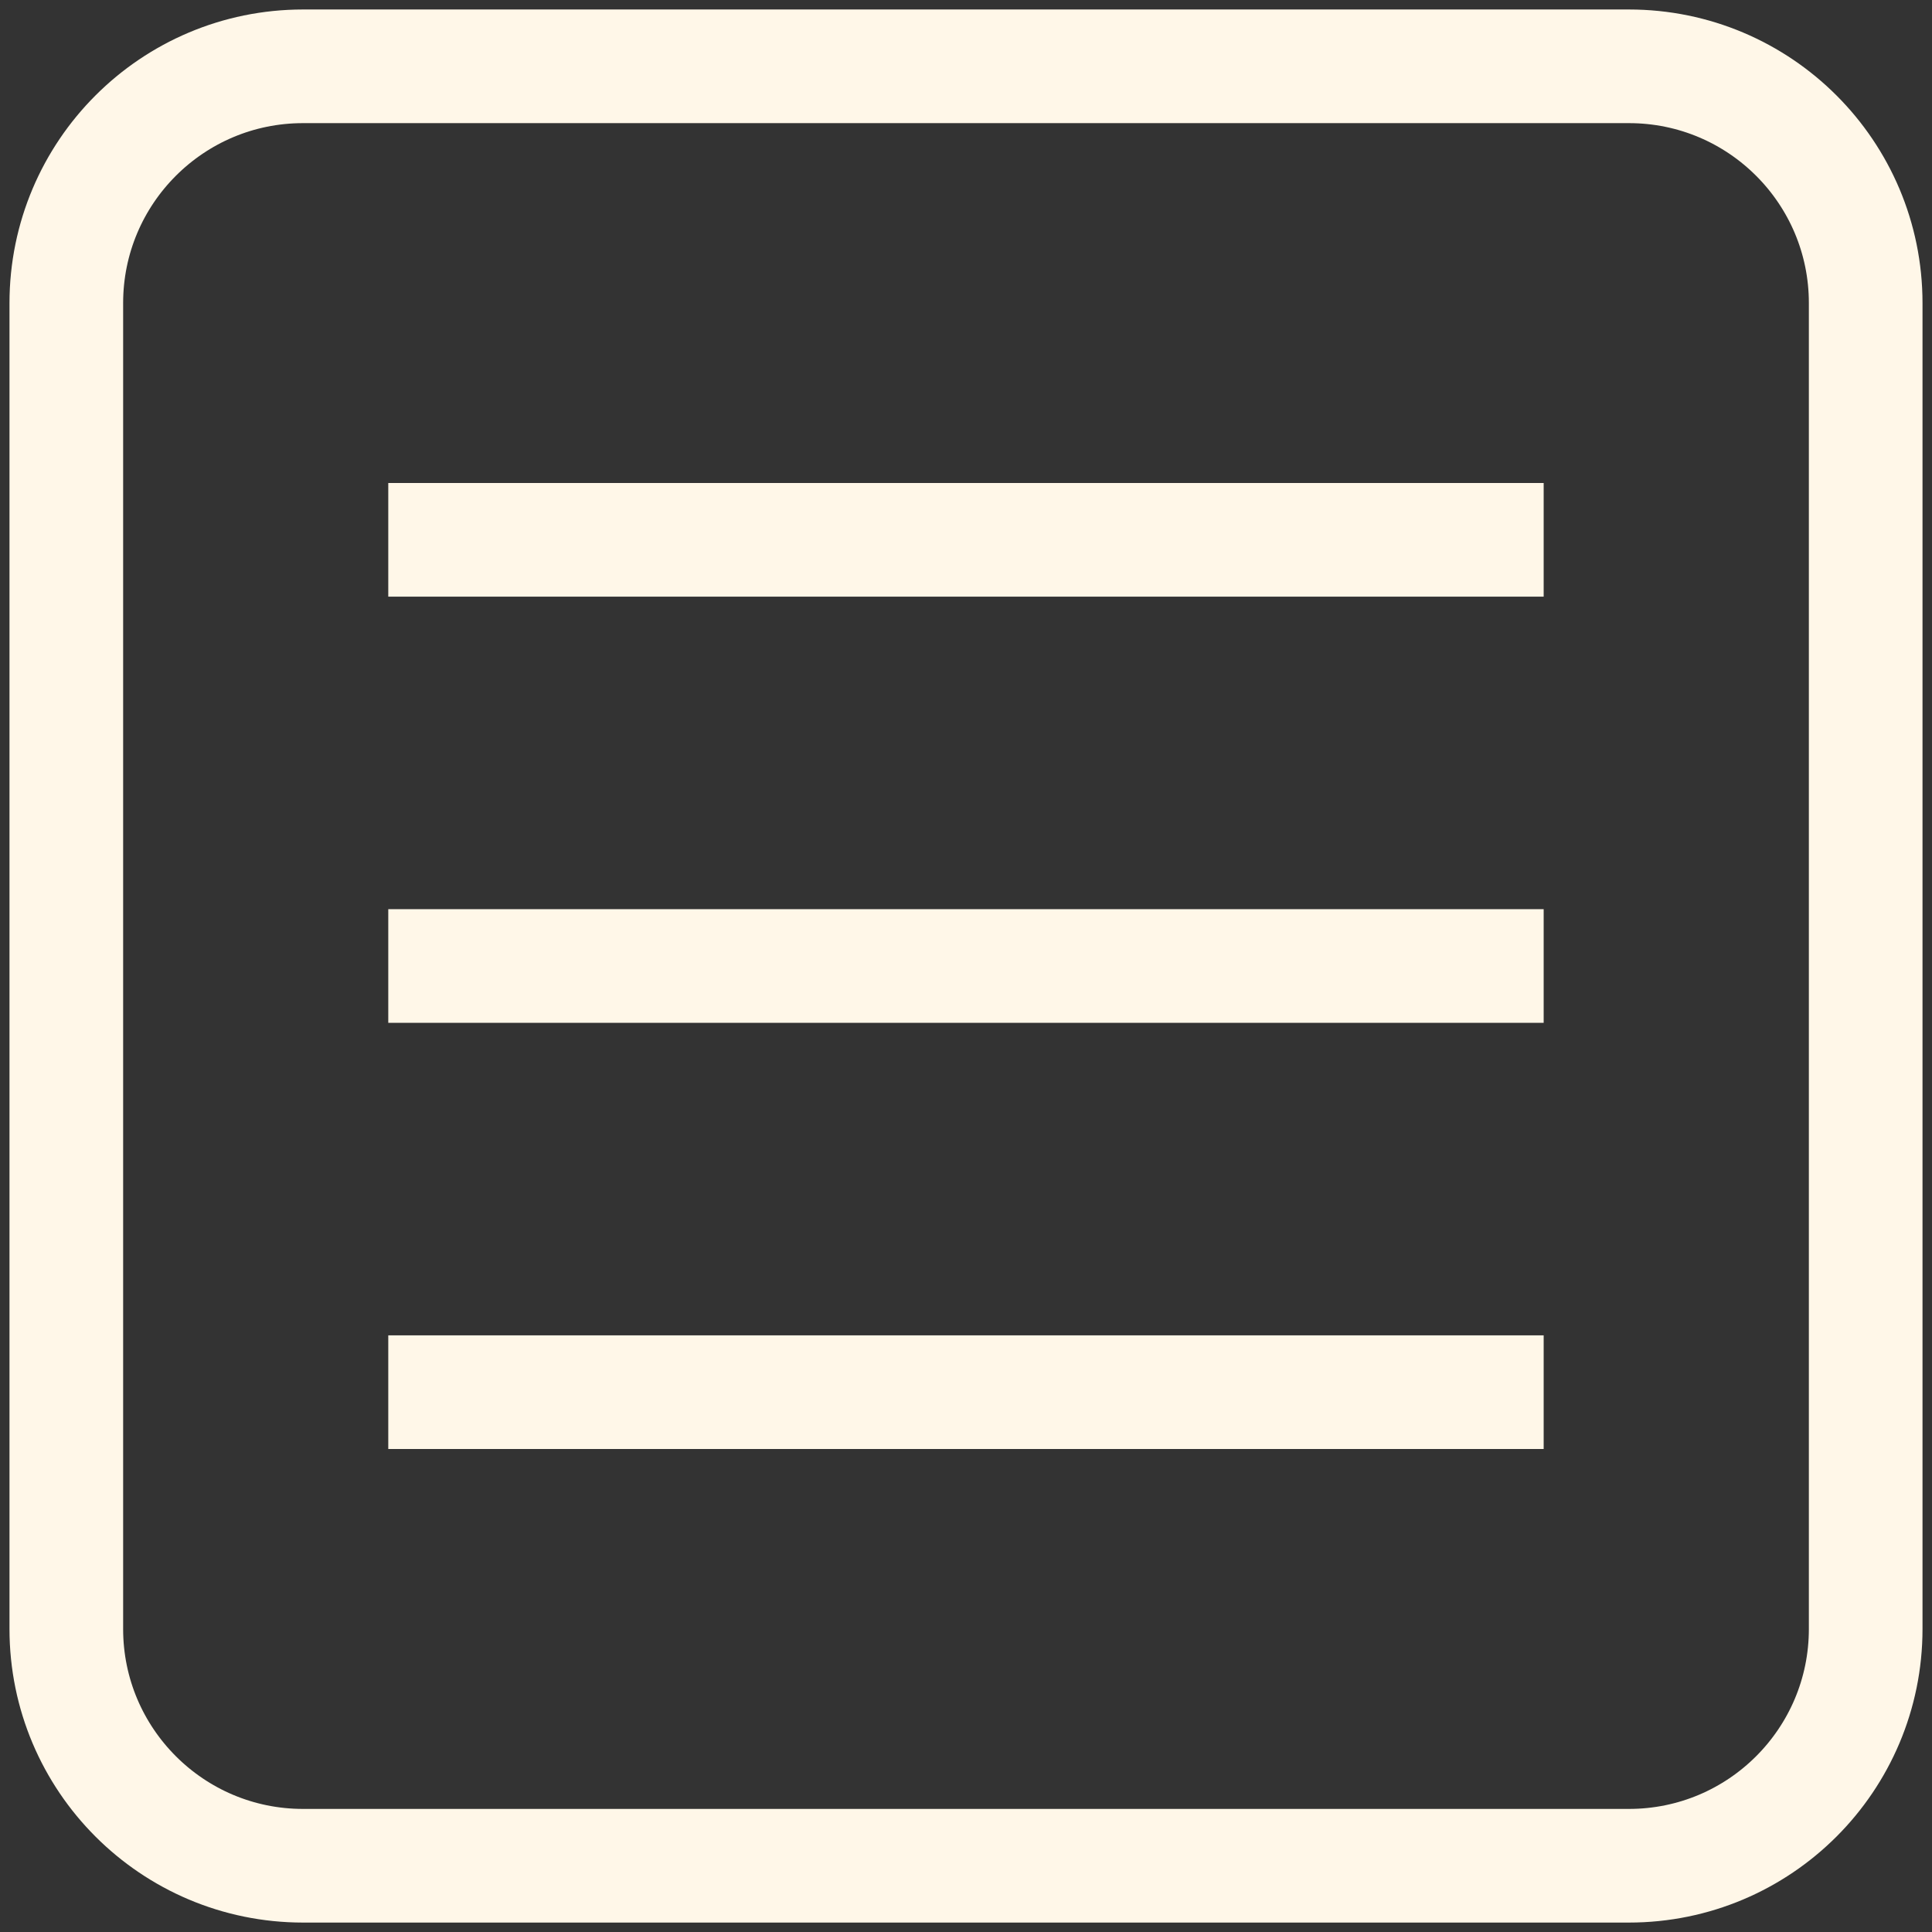 <svg width="34" height="34" viewBox="0 0 34 34" fill="none" xmlns="http://www.w3.org/2000/svg">
<rect x="0" y="0" width="34" height="34" fill="#333333" stroke="none"/>
<path d="M7.833 17H26.166" stroke="#FFF7E8" stroke-width="2" stroke-miterlimit="10" stroke-linecap="square"/>
<path d="M7.833 9.5H26.166" stroke="#FFF7E8" stroke-width="2" stroke-miterlimit="10" stroke-linecap="square"/>
<path d="M7.833 24.5H26.166" stroke="#FFF7E8" stroke-width="2" stroke-miterlimit="10" stroke-linecap="square"/>
<path d="M28.666 1.167H5.333C3.032 1.167 1.167 3.032 1.167 5.334V28.667C1.167 30.968 3.032 32.834 5.333 32.834H28.666C30.968 32.834 32.833 30.968 32.833 28.667V5.334C32.833 3.032 30.968 1.167 28.666 1.167Z" stroke="#FFF7E8" stroke-width="2" stroke-miterlimit="10" stroke-linecap="square"/>
</svg>
